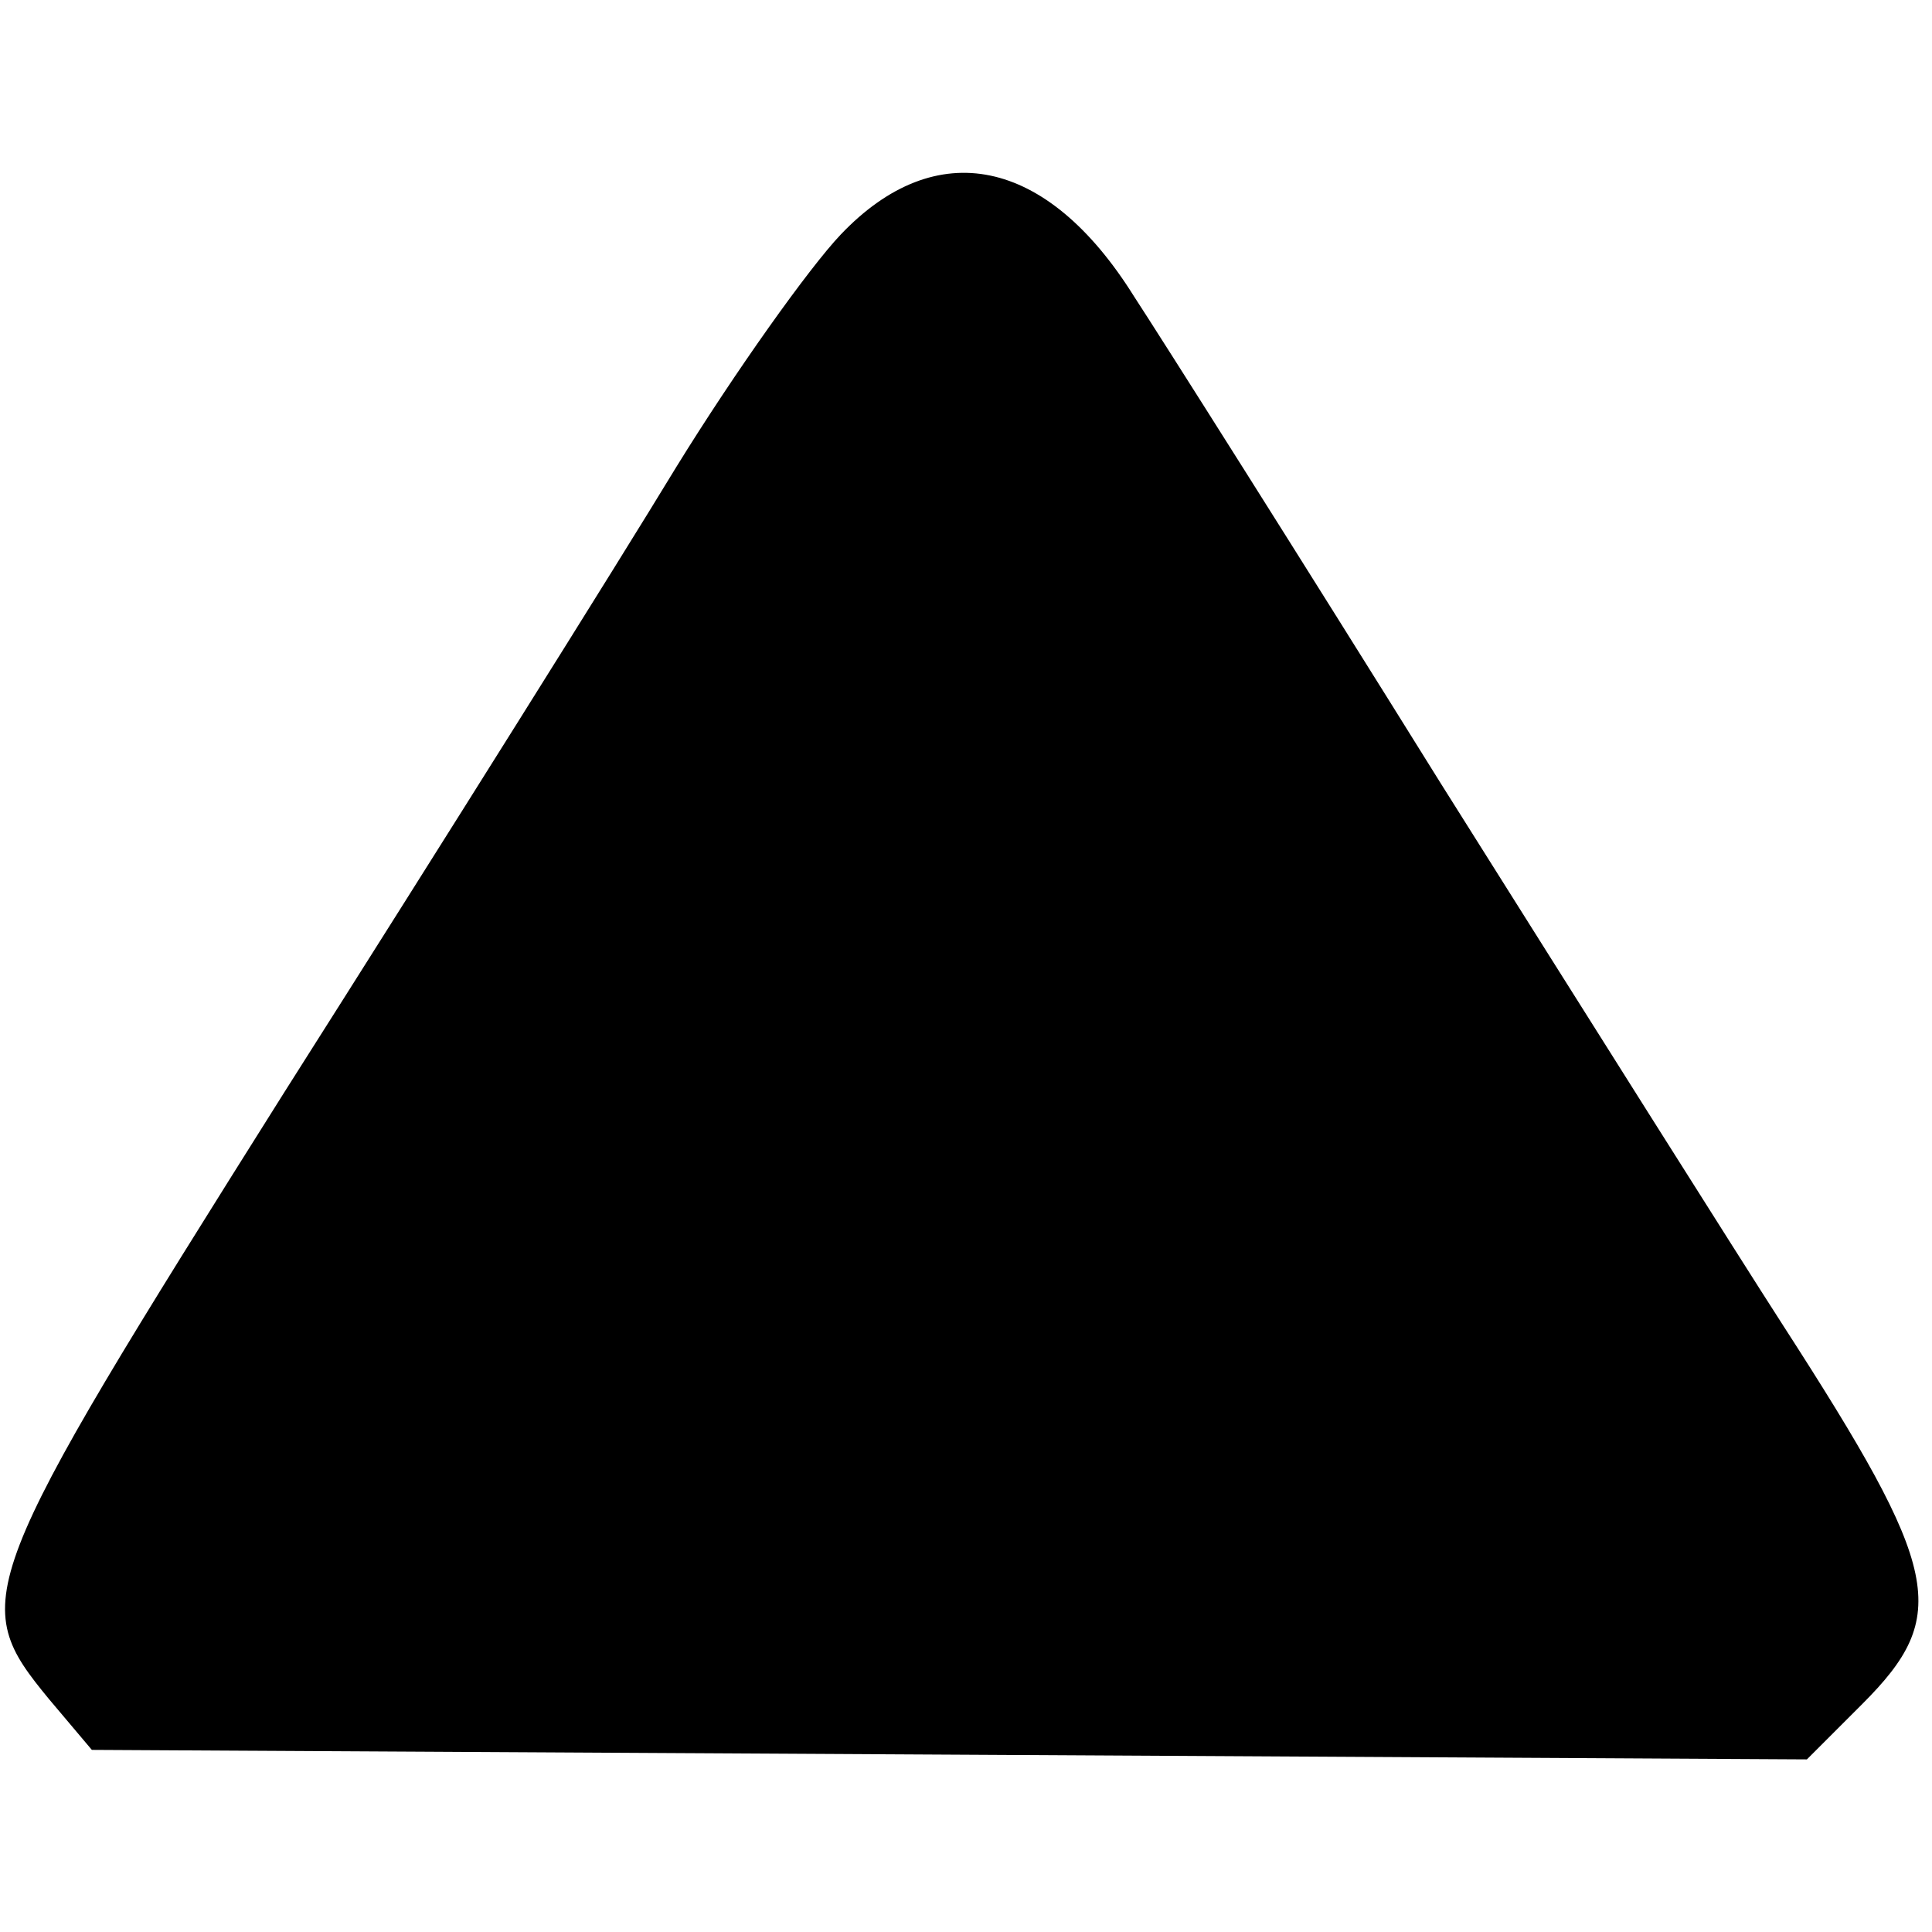 <?xml version="1.0" standalone="no"?>
<!DOCTYPE svg PUBLIC "-//W3C//DTD SVG 20010904//EN"
 "http://www.w3.org/TR/2001/REC-SVG-20010904/DTD/svg10.dtd">
<svg version="1.0" xmlns="http://www.w3.org/2000/svg"
 width="122pt" height="122pt" viewBox="0 0 122 122"
 preserveAspectRatio="xMidYMid meet">
<g transform="translate(0,122) scale(0.1,-0.1)"
fill="#000000" stroke="none">
<path d="M531 1072 c-20 -21 -67 -87 -104 -147 -37 -61 -148 -238 -247 -394
-197 -313 -200 -322 -149 -384 l27 -32 542 -3 541 -3 35 35 c56 56 50 84 -50
239 -29 45 -126 199 -216 342 -89 143 -177 282 -194 308 -55 88 -125 102 -185
39z"/>
</g>
</svg>
